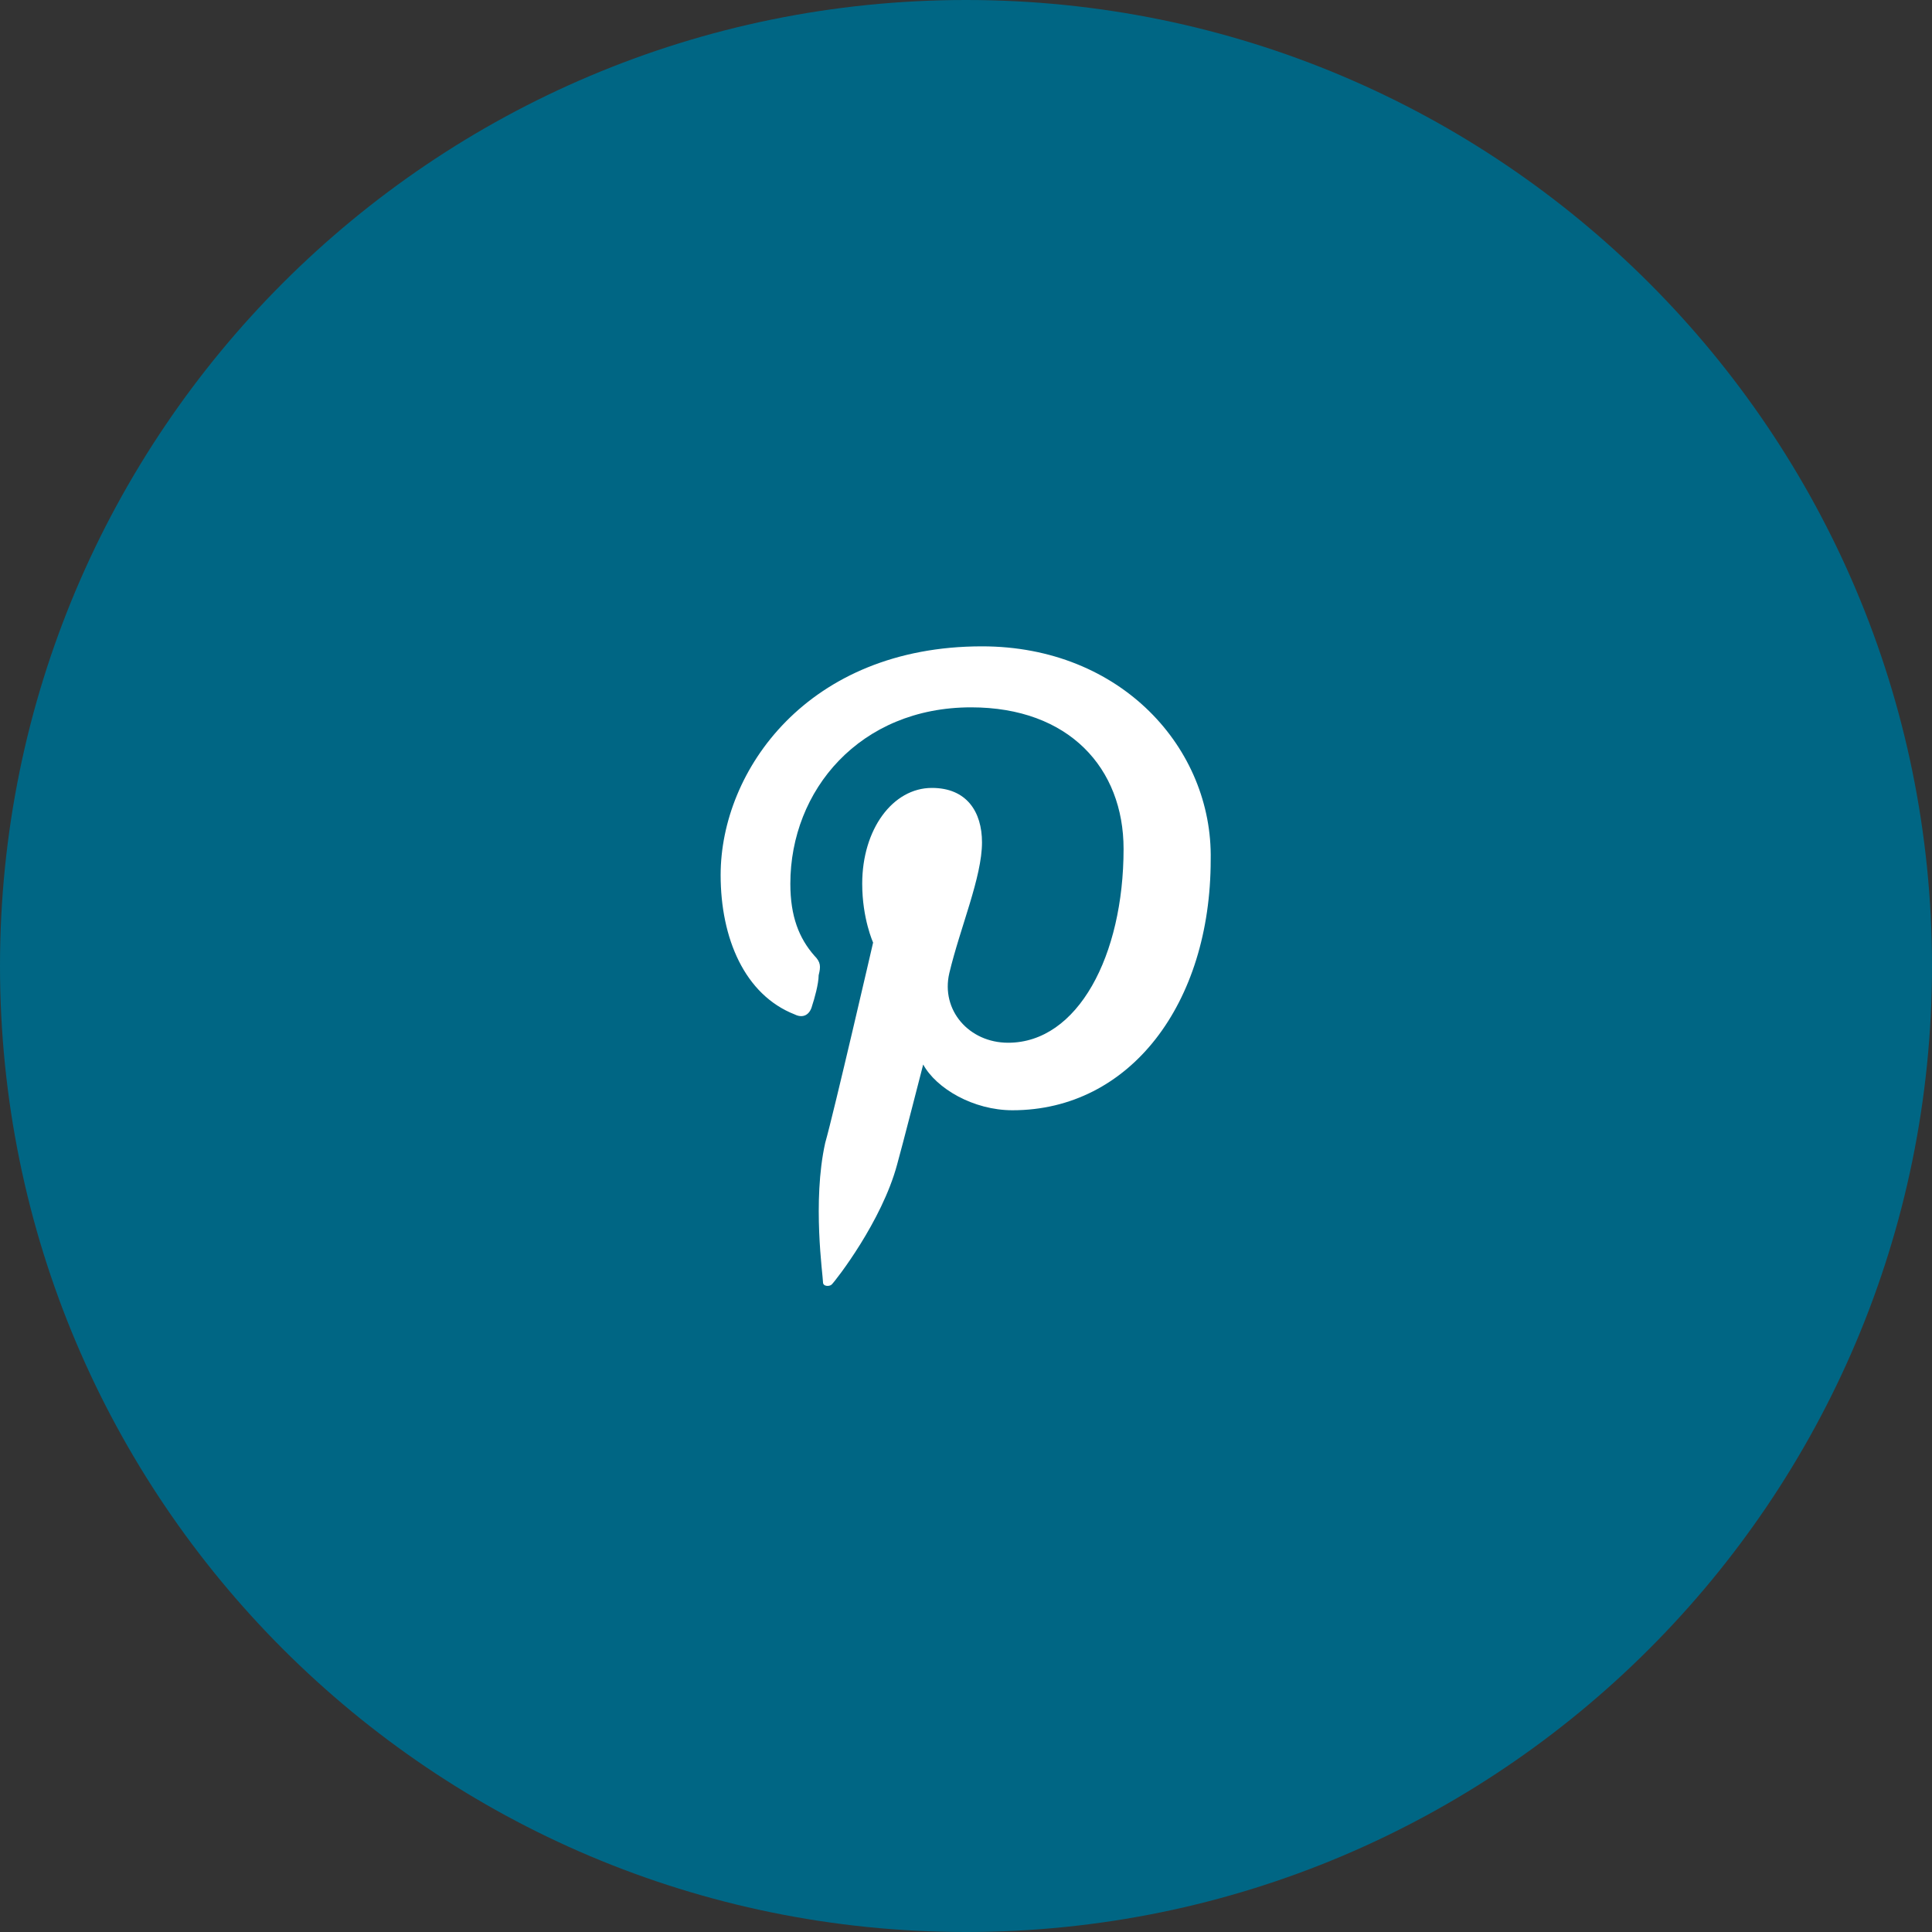 <?xml version="1.0" encoding="UTF-8"?>
<svg width="75px" height="75px" viewBox="0 0 75 75" version="1.1" xmlns="http://www.w3.org/2000/svg" xmlns:xlink="http://www.w3.org/1999/xlink">
    <rect x="0" y="0" width="75" height="75" fill="#333333" stroke="none"/>
    <title>6A7659A1-A873-4DCF-BD04-C151F05176AD</title>
    <g id="Icons" stroke="none" stroke-width="1" fill="none" fill-rule="evenodd">
        <g id="Group-5">
            <path d="M37.5,0 C16.789,0 0,16.789 0,37.5 C0,58.211 16.789,75 37.5,75 C58.211,75 75,58.211 75,37.5 C75,16.789 58.211,0 37.5,0" id="Fill-1" fill="#006684"></path>
            <path d="M38.121,25.091 C31.357,25.091 27.975,29.91 27.975,33.969 C27.975,36.421 28.906,38.619 30.85,39.38 C31.188,39.549 31.442,39.38 31.526,39.042 C31.611,38.788 31.78,38.196 31.78,37.858 C31.865,37.52 31.865,37.351 31.611,37.097 C31.019,36.42 30.681,35.575 30.681,34.307 C30.681,30.671 33.387,27.459 37.698,27.459 C41.503,27.459 43.617,29.826 43.617,32.954 C43.617,37.097 41.841,40.479 39.136,40.479 C37.614,40.479 36.515,39.211 36.853,37.774 C37.276,35.998 38.121,34.053 38.121,32.701 C38.121,31.517 37.529,30.587 36.177,30.587 C34.655,30.587 33.471,32.193 33.471,34.307 C33.471,35.66 33.894,36.59 33.894,36.59 C33.894,36.59 32.372,43.184 32.034,44.368 C31.526,46.651 31.949,49.525 31.949,49.779 C31.949,49.948 32.203,49.948 32.287,49.864 C32.457,49.694 34.232,47.412 34.824,45.213 C34.993,44.622 35.838,41.324 35.838,41.324 C36.346,42.254 37.783,43.1 39.305,43.1 C43.87,43.1 46.999,38.957 46.999,33.377 C47.083,29.065 43.532,25.091 38.121,25.091" id="Fill-3" fill="#FFFFFF"></path>
        </g>
    </g>
</svg>